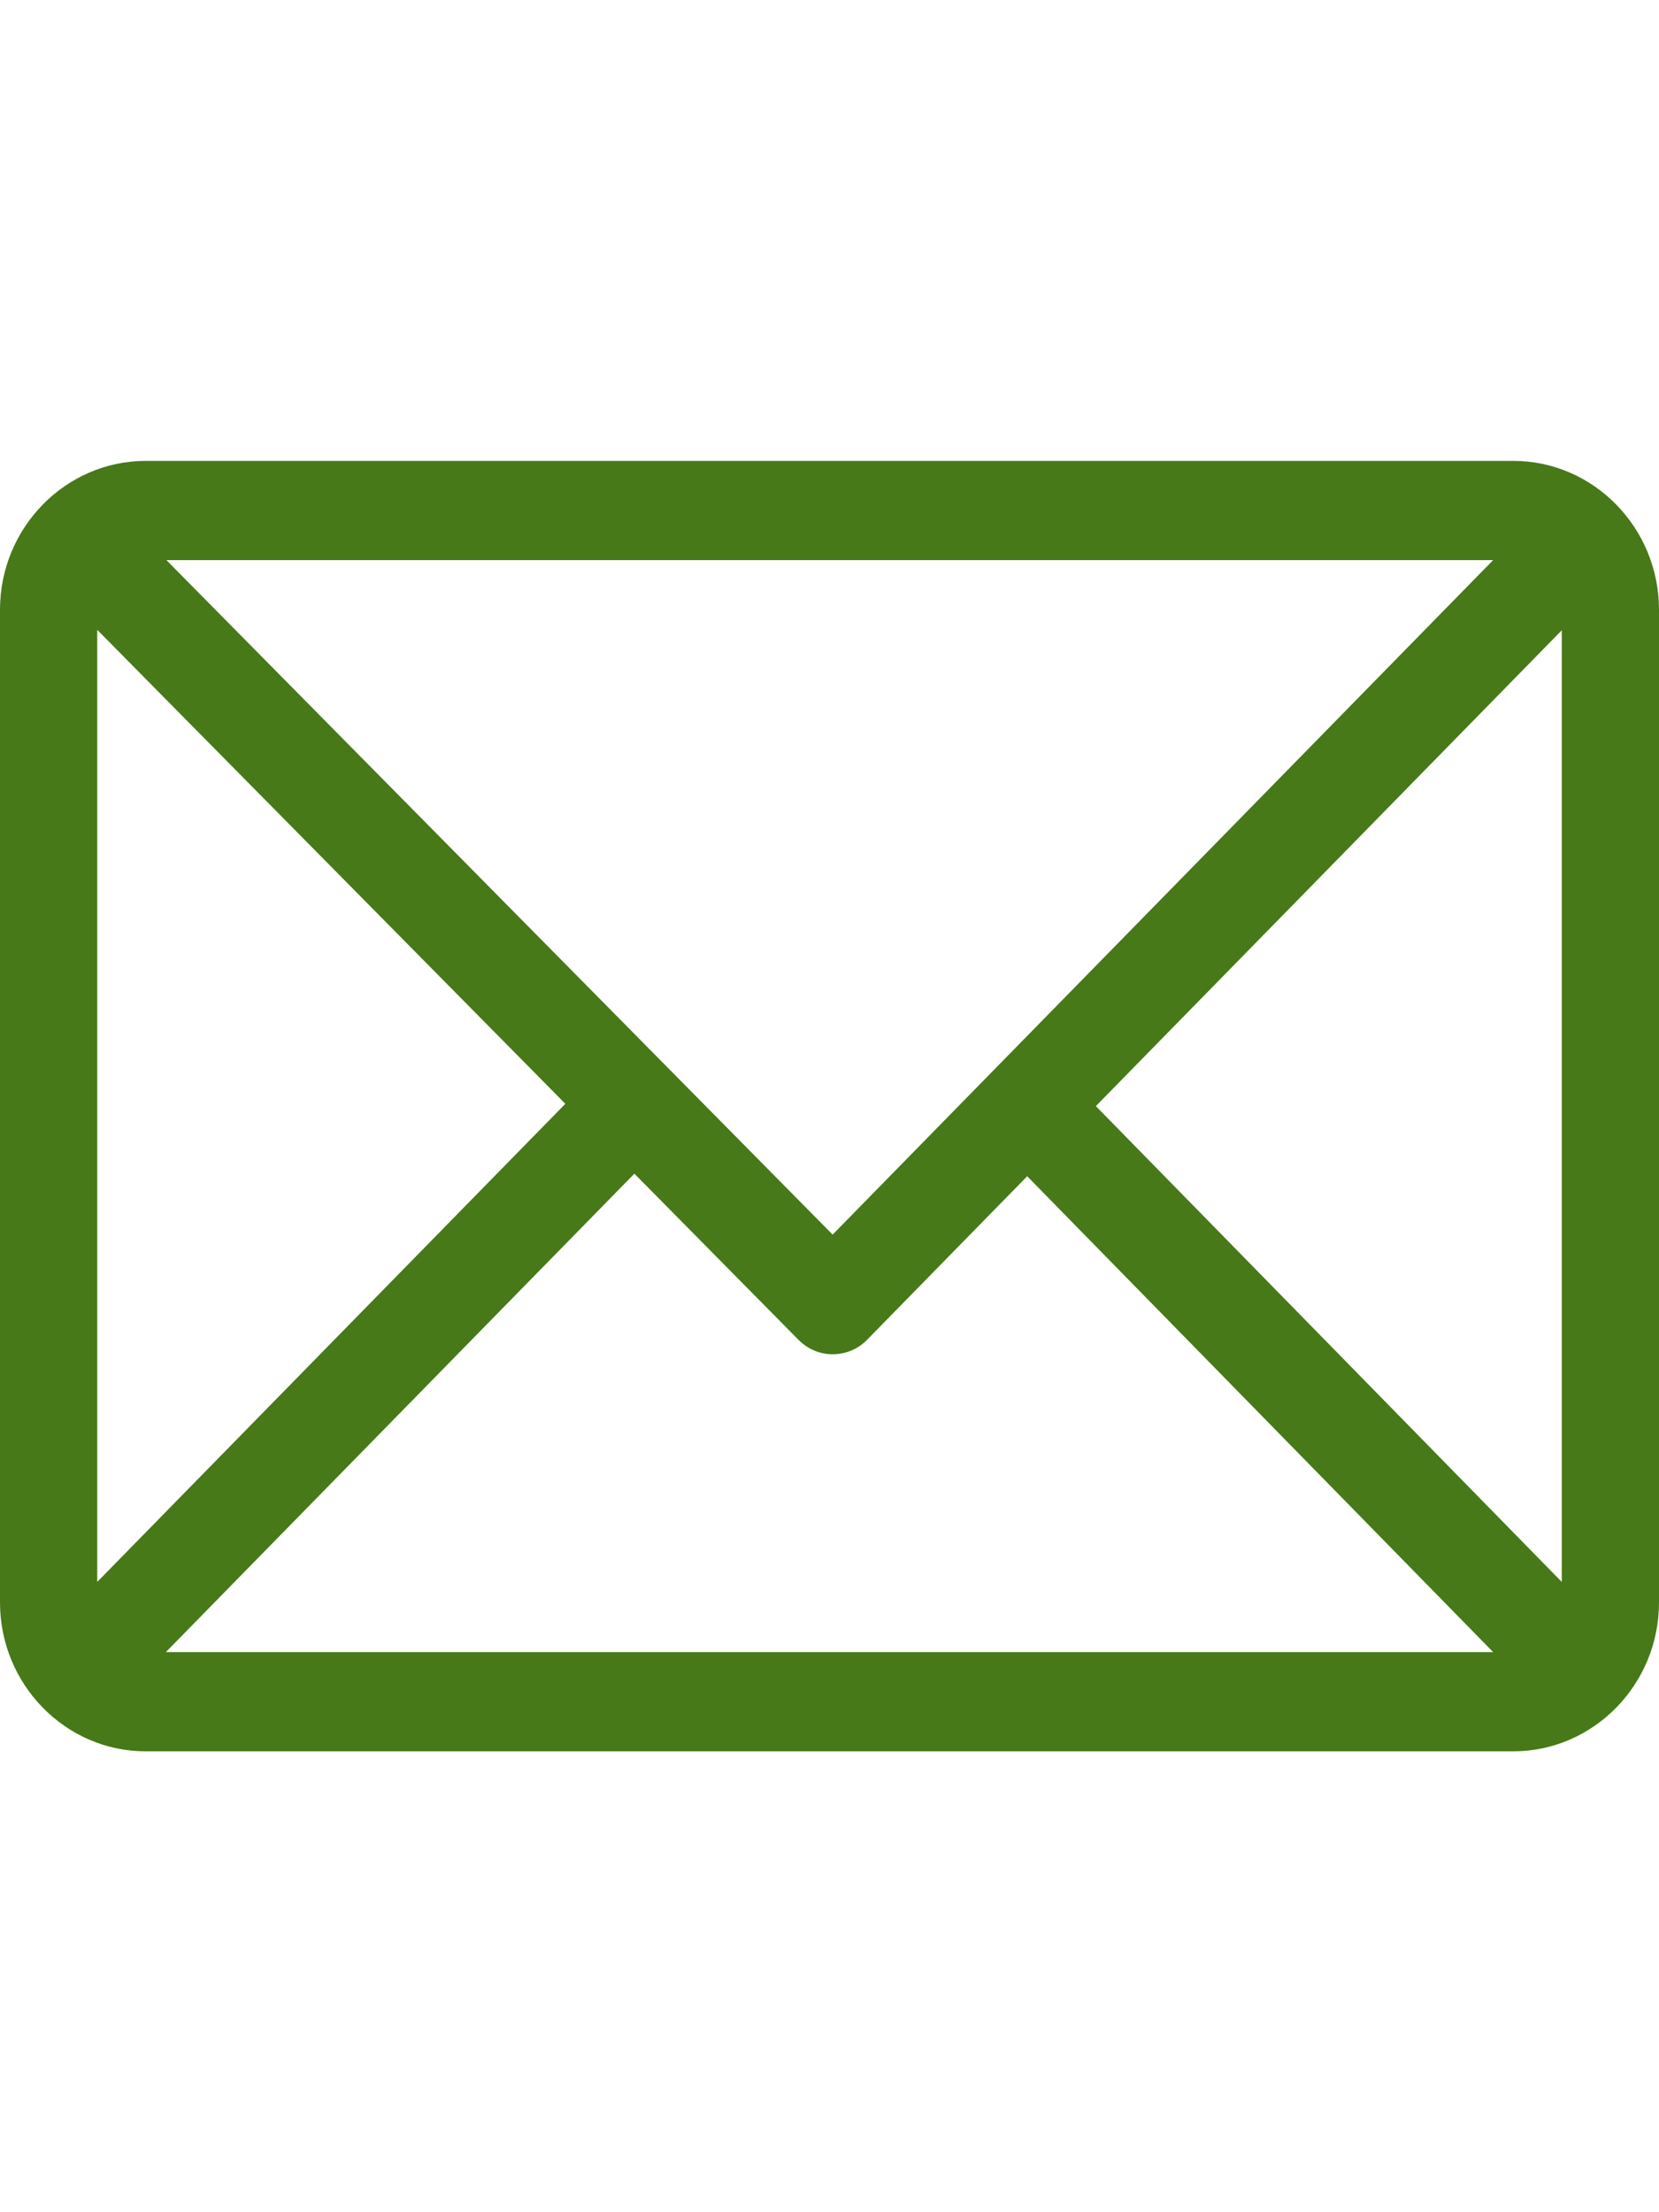 <svg width="18" height="24" viewBox="0 0 18 24" fill="none" xmlns="http://www.w3.org/2000/svg">
<path d="M16.418 5H1.582C0.711 5 0 5.725 0 6.615V17.385C0 18.272 0.708 19 1.582 19H16.418C17.287 19 18 18.277 18 17.385V6.615C18 5.728 17.292 5 16.418 5ZM16.2 6.077L9.034 13.394L1.806 6.077H16.2ZM1.055 17.162V6.833L6.134 11.975L1.055 17.162ZM1.8 17.923L6.883 12.733L8.664 14.536C8.87 14.745 9.203 14.744 9.408 14.535L11.145 12.761L16.2 17.923H1.8ZM16.945 17.162L11.89 12L16.945 6.838V17.162Z" fill="#477918"/>
</svg>
